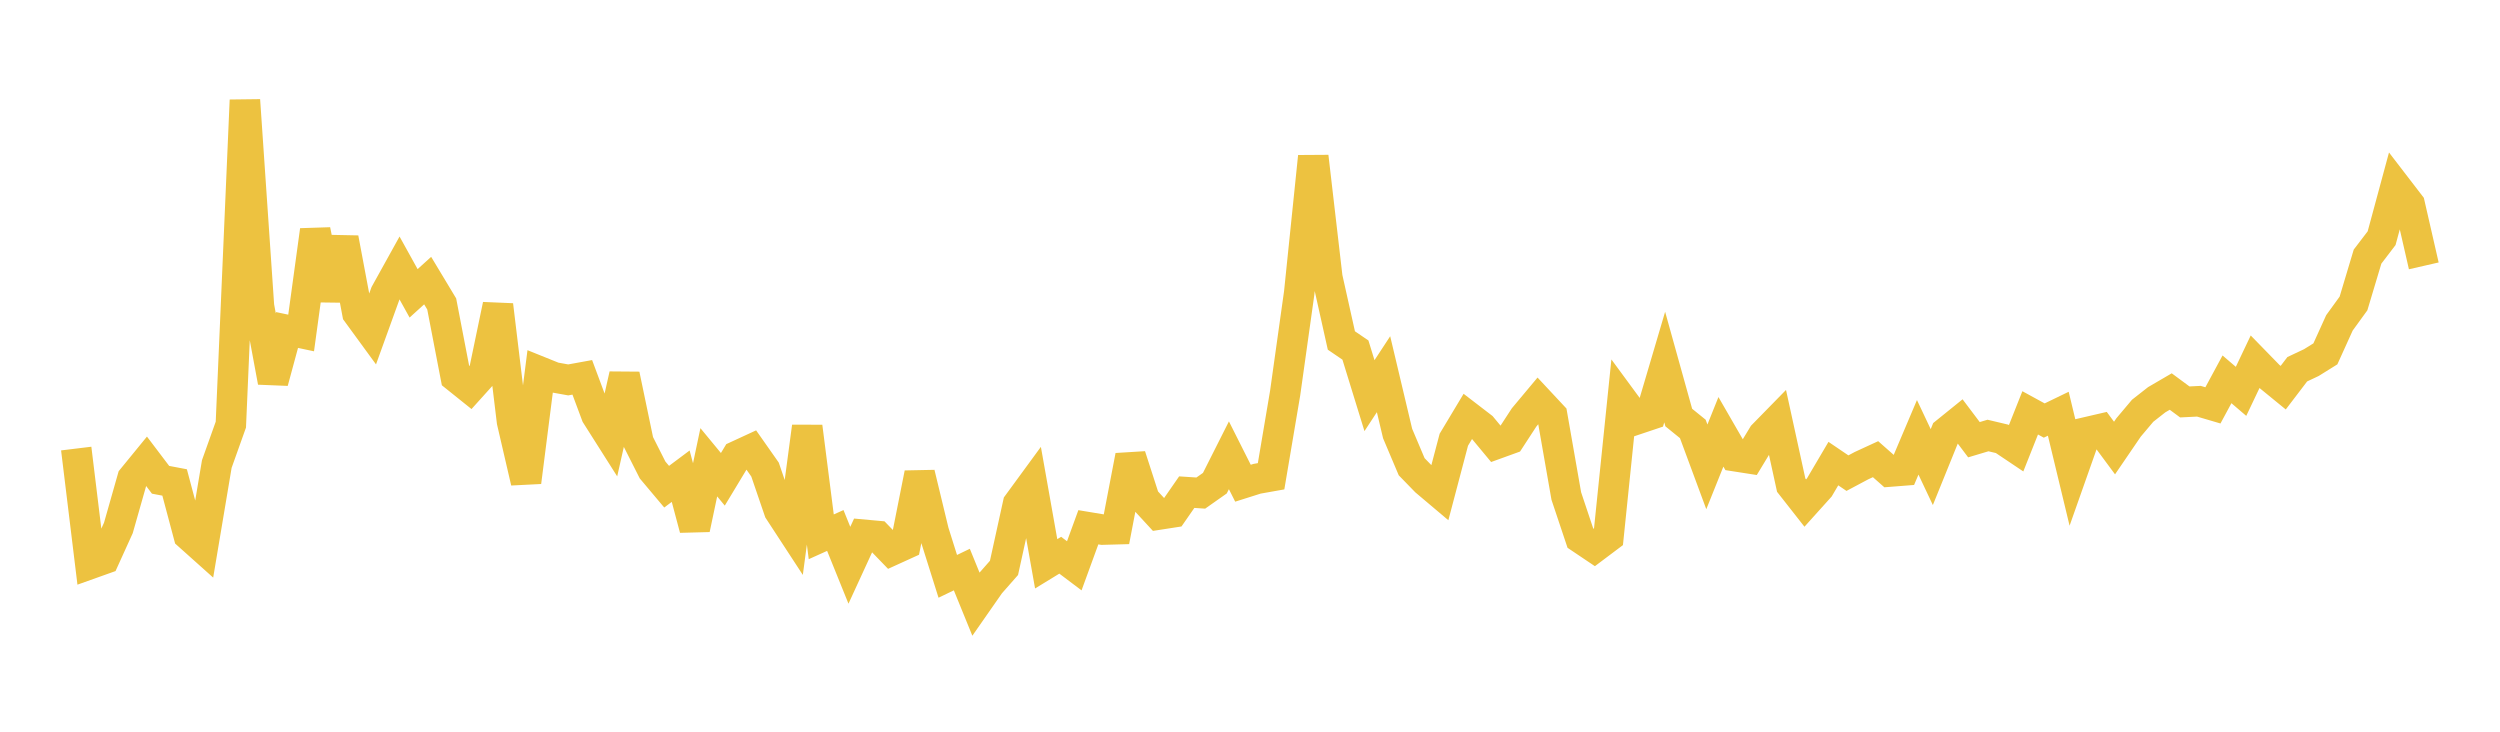 <svg width="164" height="48" xmlns="http://www.w3.org/2000/svg" xmlns:xlink="http://www.w3.org/1999/xlink"><path fill="none" stroke="rgb(237,194,64)" stroke-width="2" d="M5,29.426L5.922,36.992L6.844,36.663L7.766,34.632L8.689,31.385L9.611,30.257L10.533,31.474L11.455,31.649L12.377,35.11L13.299,35.935L14.222,30.44L15.144,27.855L16.066,6.571L16.988,20.087L17.91,25.054L18.832,21.648L19.754,21.844L20.677,15.104L21.599,19.636L22.521,15.627L23.443,20.532L24.365,21.795L25.287,19.244L26.21,17.579L27.132,19.243L28.054,18.407L28.976,19.939L29.898,24.724L30.82,25.463L31.743,24.439L32.665,20.011L33.587,27.65L34.509,31.624L35.431,24.384L36.353,24.756L37.275,24.922L38.198,24.754L39.12,27.225L40.042,28.679L40.964,24.584L41.886,29.004L42.808,30.829L43.731,31.927L44.653,31.238L45.575,34.697L46.497,30.325L47.419,31.443L48.341,29.915L49.263,29.489L50.186,30.803L51.108,33.5L52.03,34.912L52.952,27.989L53.874,35.215L54.796,34.799L55.719,37.081L56.641,35.077L57.563,35.161L58.485,36.114L59.407,35.694L60.329,31.055L61.251,34.876L62.174,37.808L63.096,37.363L64.018,39.624L64.94,38.302L65.862,37.254L66.784,33.054L67.707,31.793L68.629,36.986L69.551,36.422L70.473,37.117L71.395,34.589L72.317,34.742L73.24,34.717L74.162,29.904L75.084,32.757L76.006,33.757L76.928,33.614L77.85,32.285L78.772,32.346L79.695,31.696L80.617,29.867L81.539,31.699L82.461,31.407L83.383,31.243L84.305,25.791L85.228,19.213L86.15,10.271L87.072,18.203L87.994,22.336L88.916,22.964L89.838,25.955L90.76,24.548L91.683,28.438L92.605,30.617L93.527,31.565L94.449,32.343L95.371,28.846L96.293,27.309L97.216,28.018L98.138,29.129L99.06,28.795L99.982,27.38L100.904,26.277L101.826,27.265L102.749,32.538L103.671,35.295L104.593,35.915L105.515,35.222L106.437,26.259L107.359,27.513L108.281,27.204L109.204,24.079L110.126,27.39L111.048,28.137L111.97,30.626L112.892,28.328L113.814,29.926L114.737,30.07L115.659,28.546L116.581,27.604L117.503,31.826L118.425,33.001L119.347,31.977L120.269,30.412L121.192,31.038L122.114,30.547L123.036,30.122L123.958,30.936L124.88,30.864L125.802,28.689L126.725,30.642L127.647,28.367L128.569,27.622L129.491,28.845L130.413,28.569L131.335,28.788L132.257,29.406L133.18,27.083L134.102,27.587L135.024,27.141L135.946,30.969L136.868,28.358L137.79,28.144L138.713,29.391L139.635,28.04L140.557,26.946L141.479,26.223L142.401,25.685L143.323,26.367L144.246,26.321L145.168,26.592L146.09,24.884L147.012,25.673L147.934,23.733L148.856,24.679L149.778,25.432L150.701,24.222L151.623,23.787L152.545,23.213L153.467,21.179L154.389,19.908L155.311,16.834L156.234,15.624L157.156,12.214L158.078,13.414L159,17.441"></path></svg>